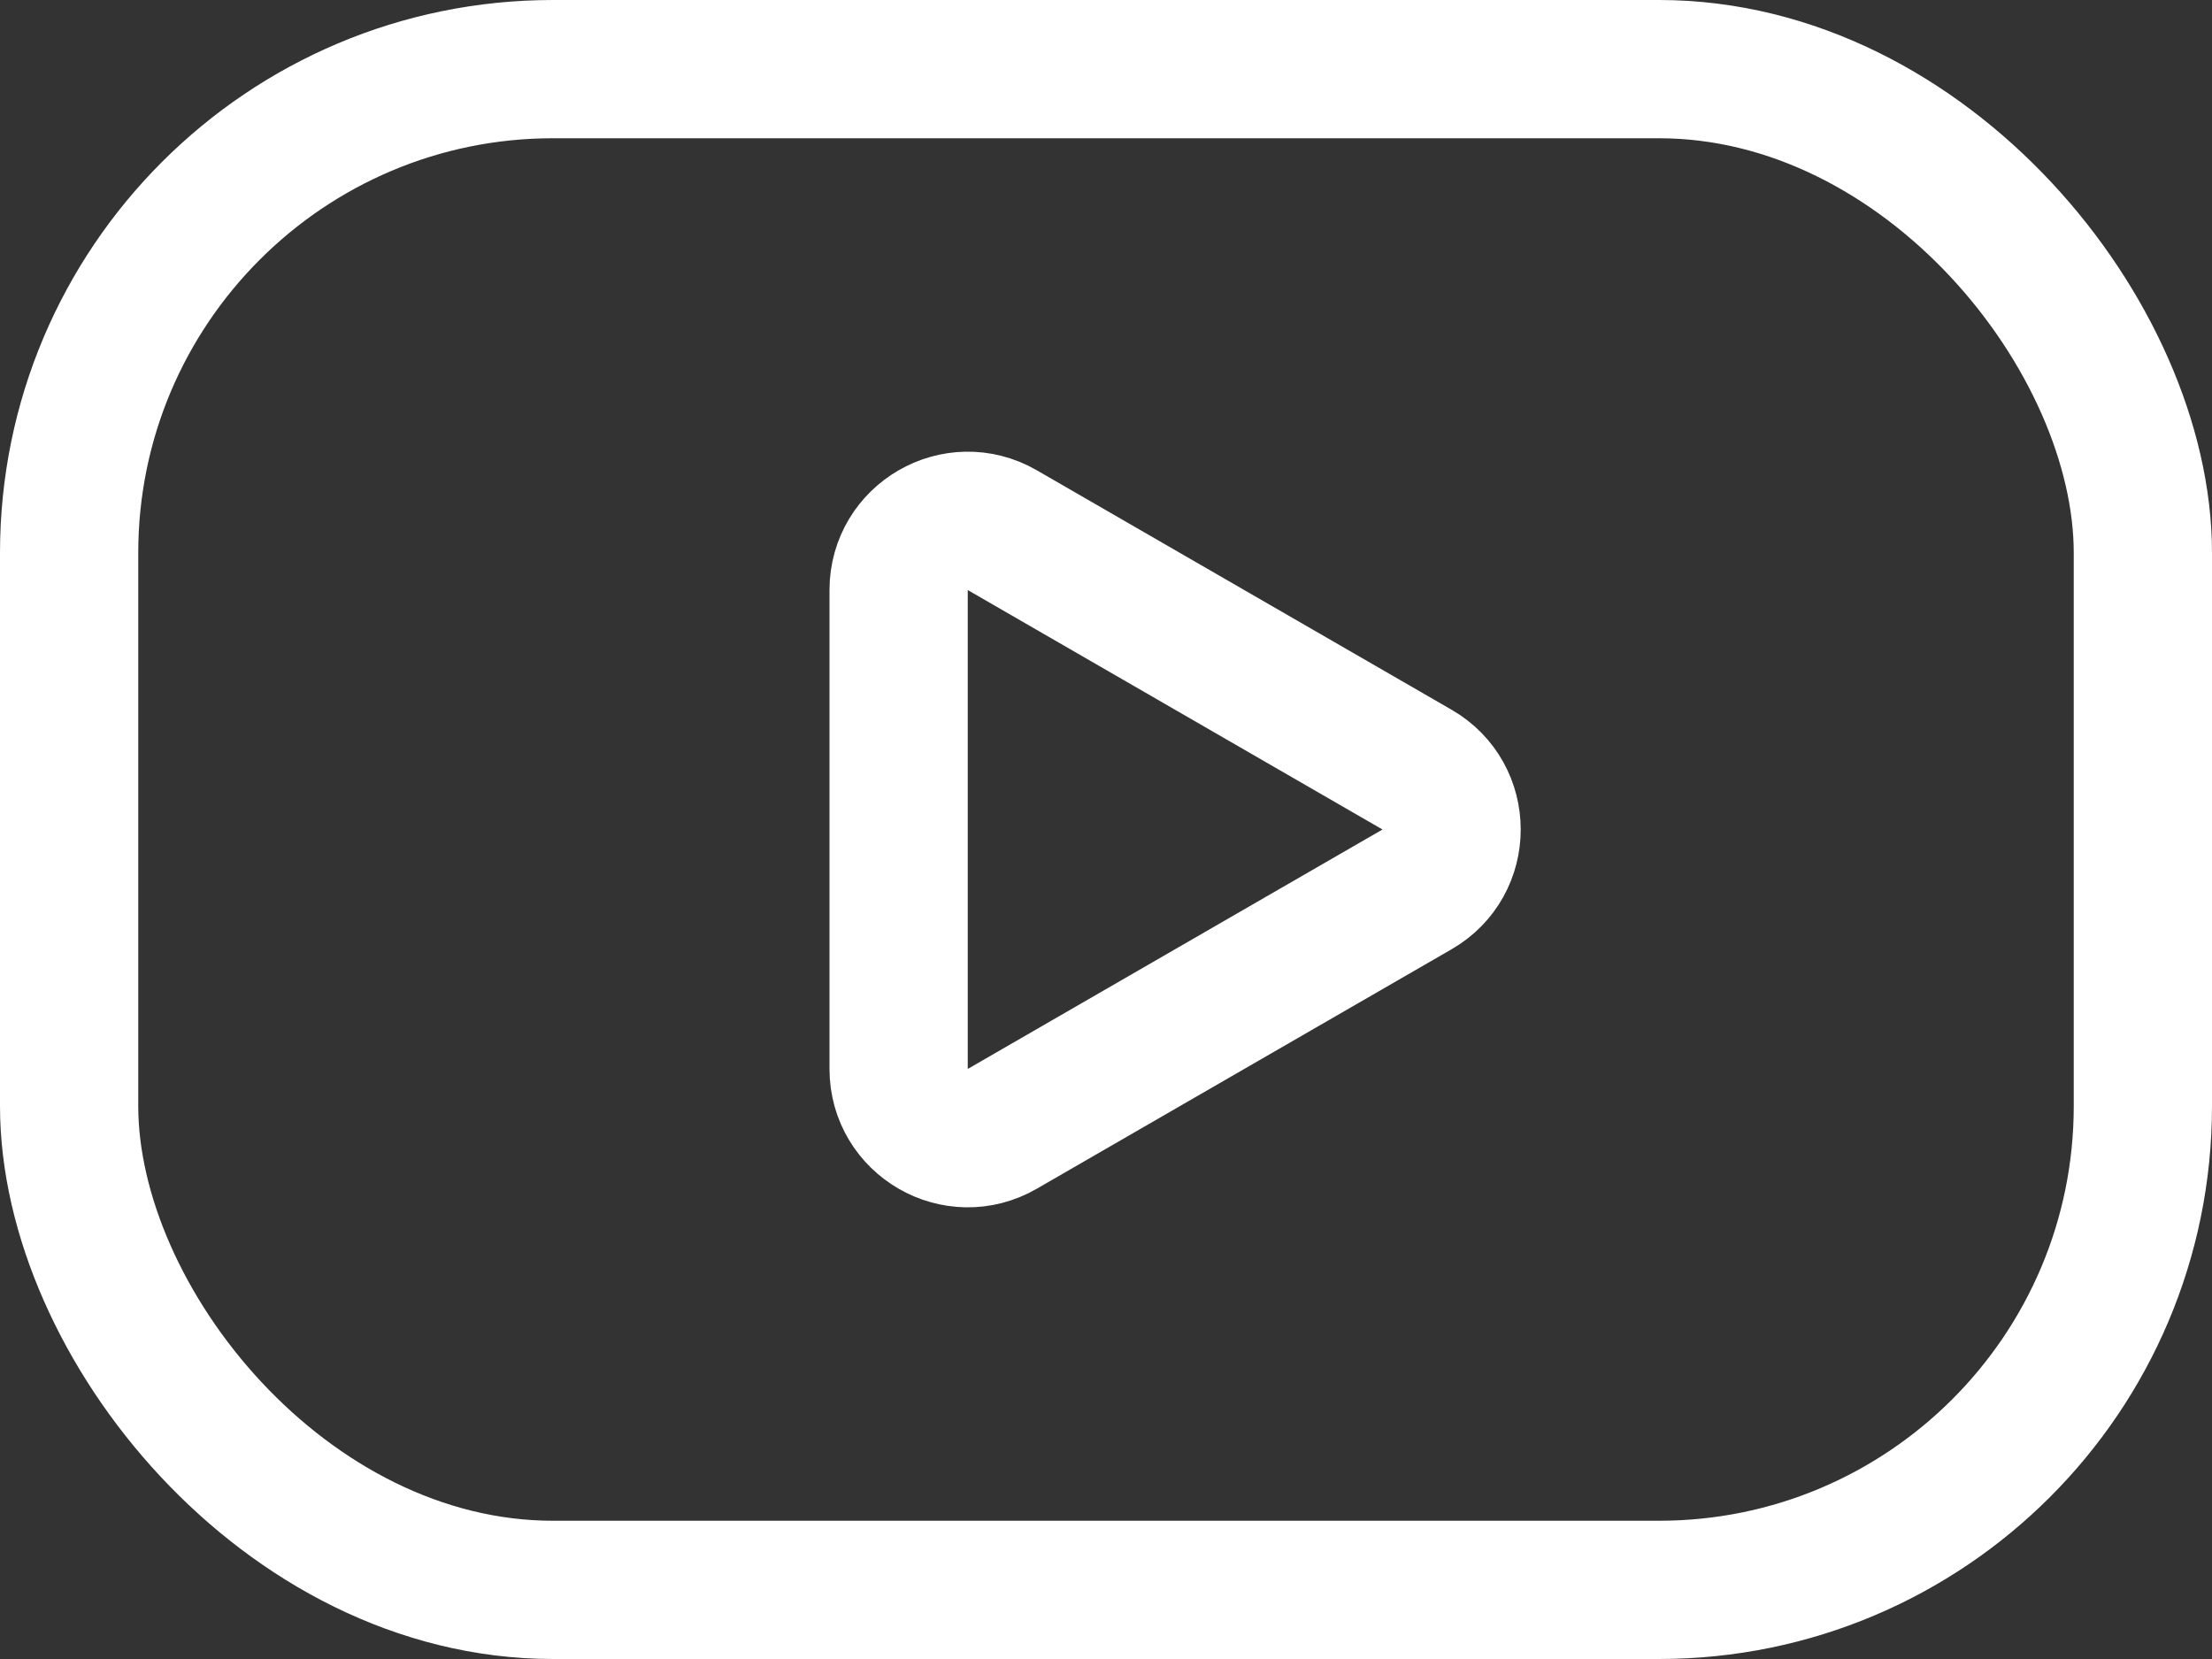 <svg width="16" height="12" viewBox="0 0 16 12" fill="none" xmlns="http://www.w3.org/2000/svg">
<rect x="0" y="0" width="16" height="12" fill="#333333" stroke="none"/>
<g id="Group 2537">
<rect id="Rectangle 1290" x="0.5" y="0.5" width="15" height="11" rx="3.5" stroke="white"/>
<path id="Polygon 7" d="M10.25 5.567C10.583 5.759 10.583 6.241 10.25 6.433L7.25 8.165C6.917 8.358 6.5 8.117 6.5 7.732L6.5 4.268C6.5 3.883 6.917 3.642 7.25 3.835L10.25 5.567Z" stroke="white"/>
</g>
</svg>
